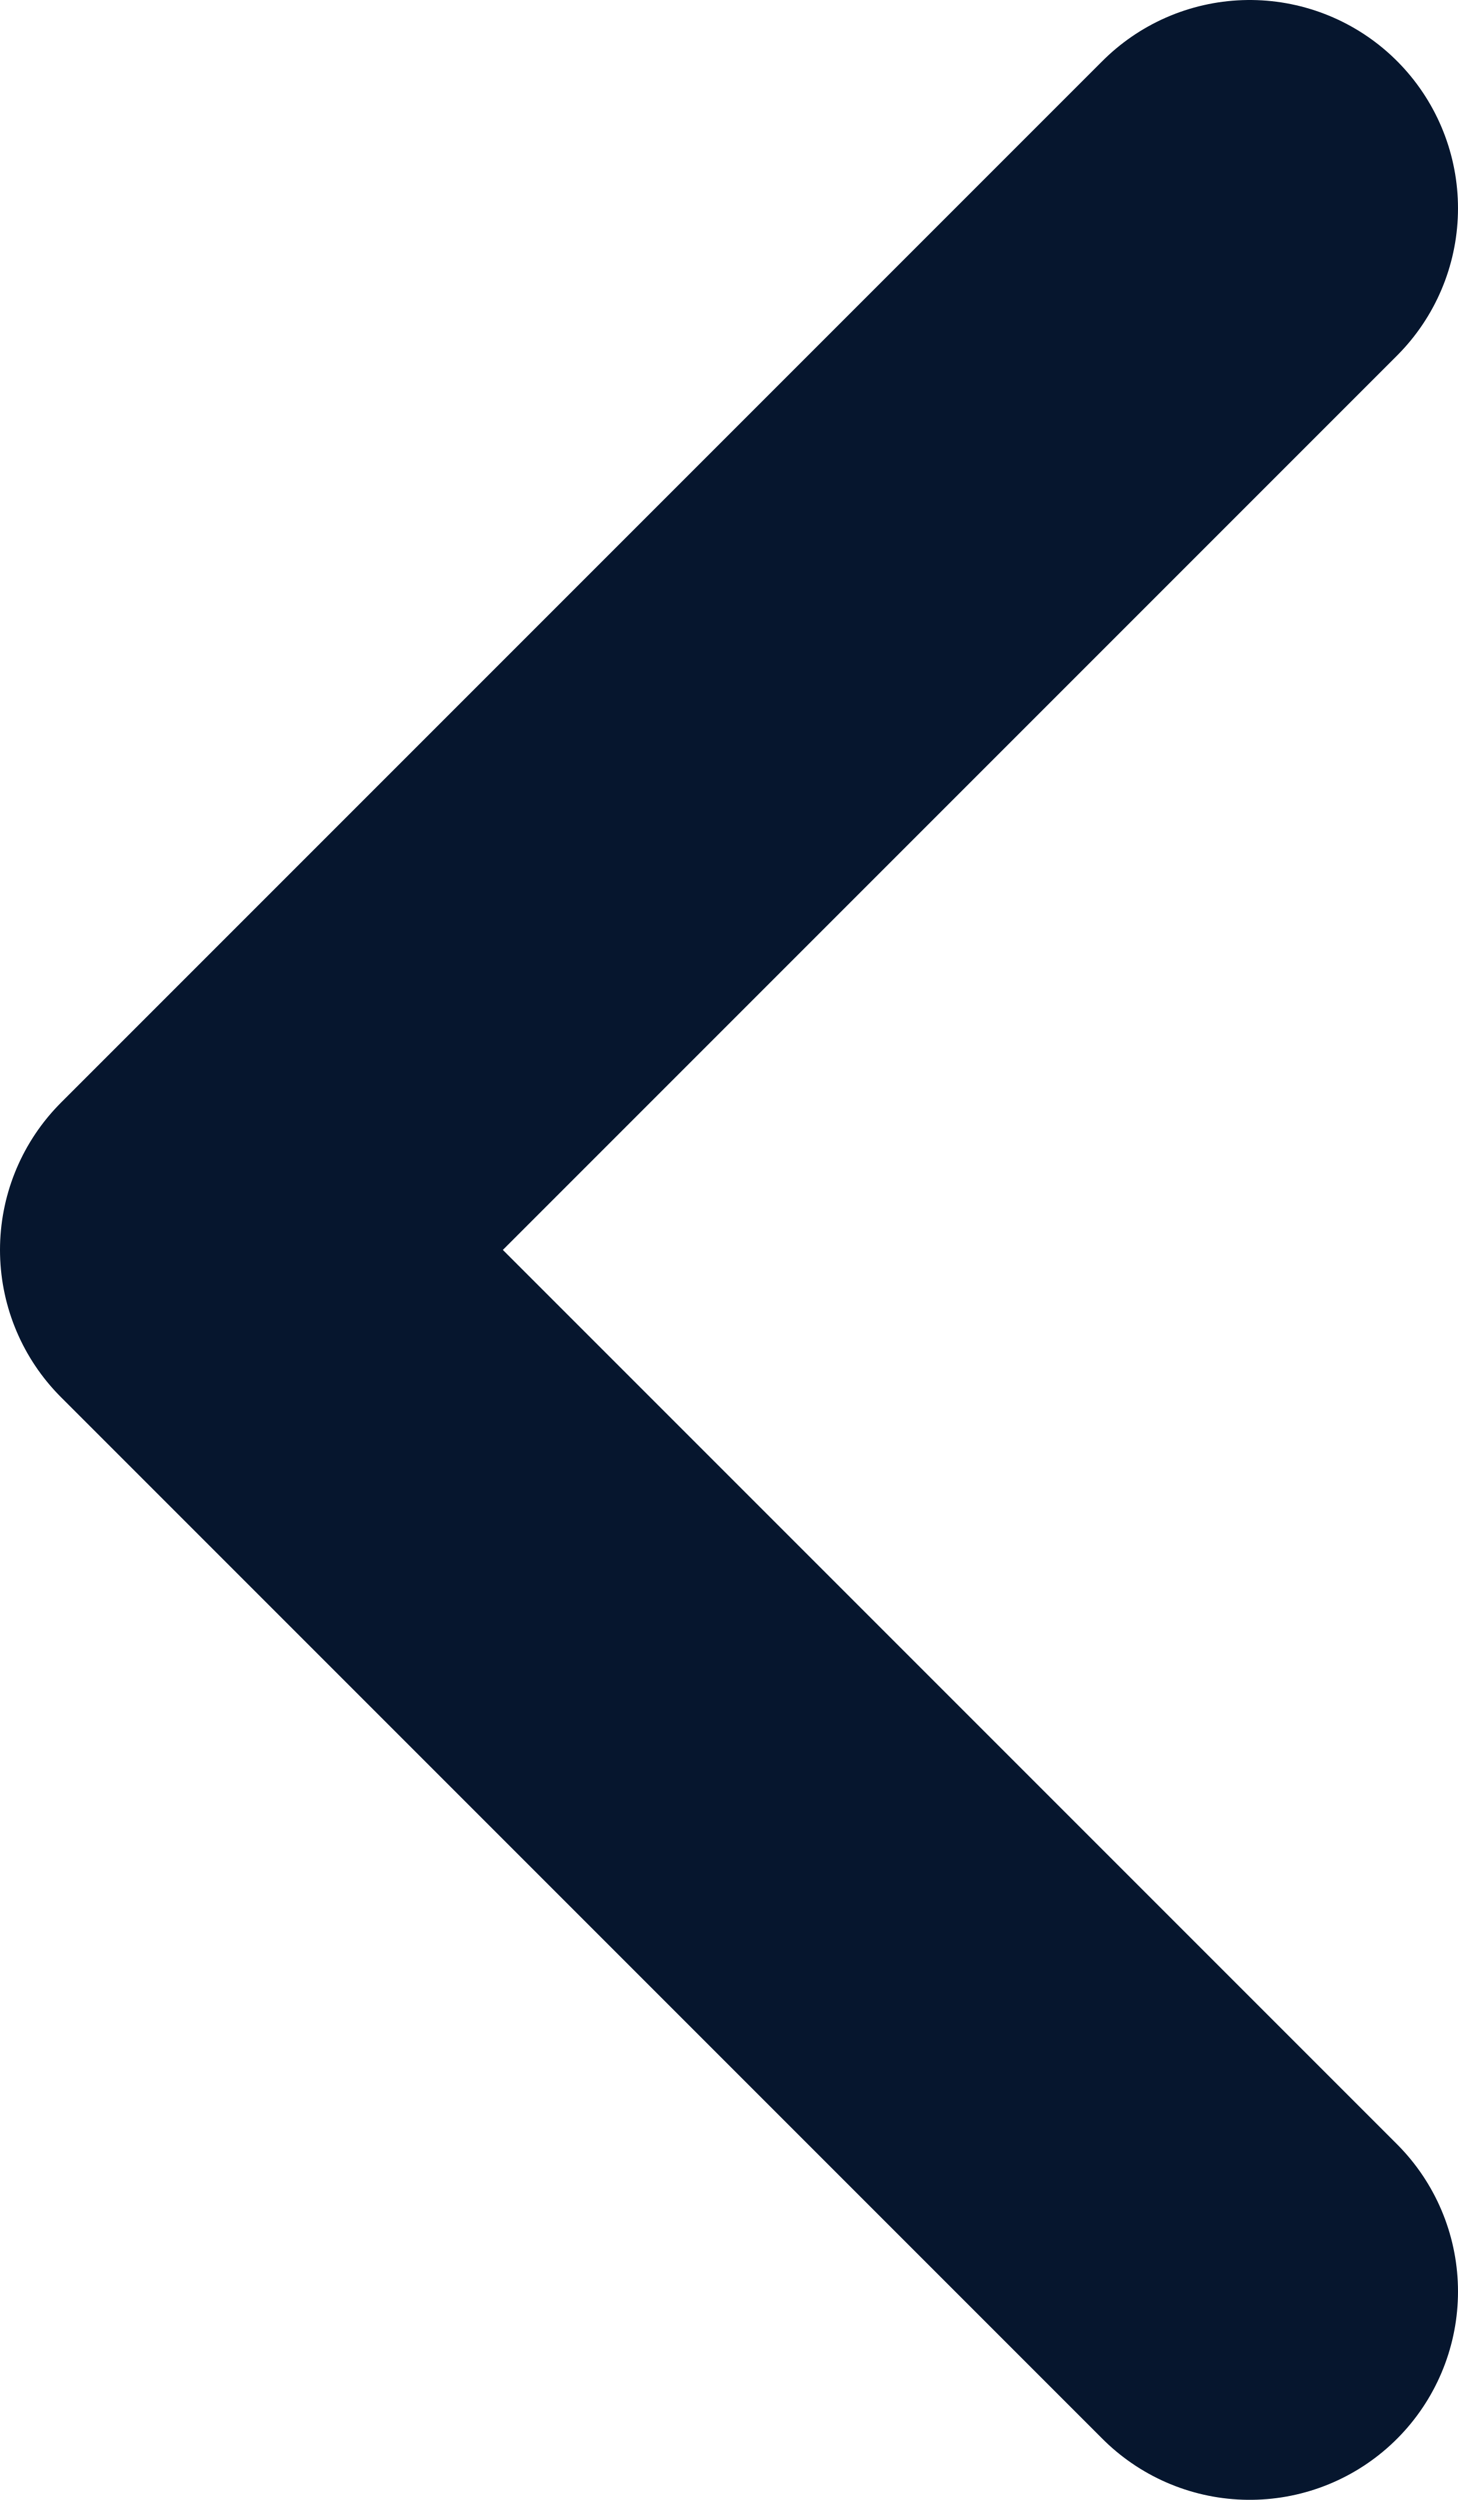 <svg width="7" height="12" viewBox="0 0 7 12" fill="none" xmlns="http://www.w3.org/2000/svg">
<path d="M6 1L1 6L6 11" stroke="#06162E" stroke-width="2" stroke-linecap="round" stroke-linejoin="round"/>
</svg>
